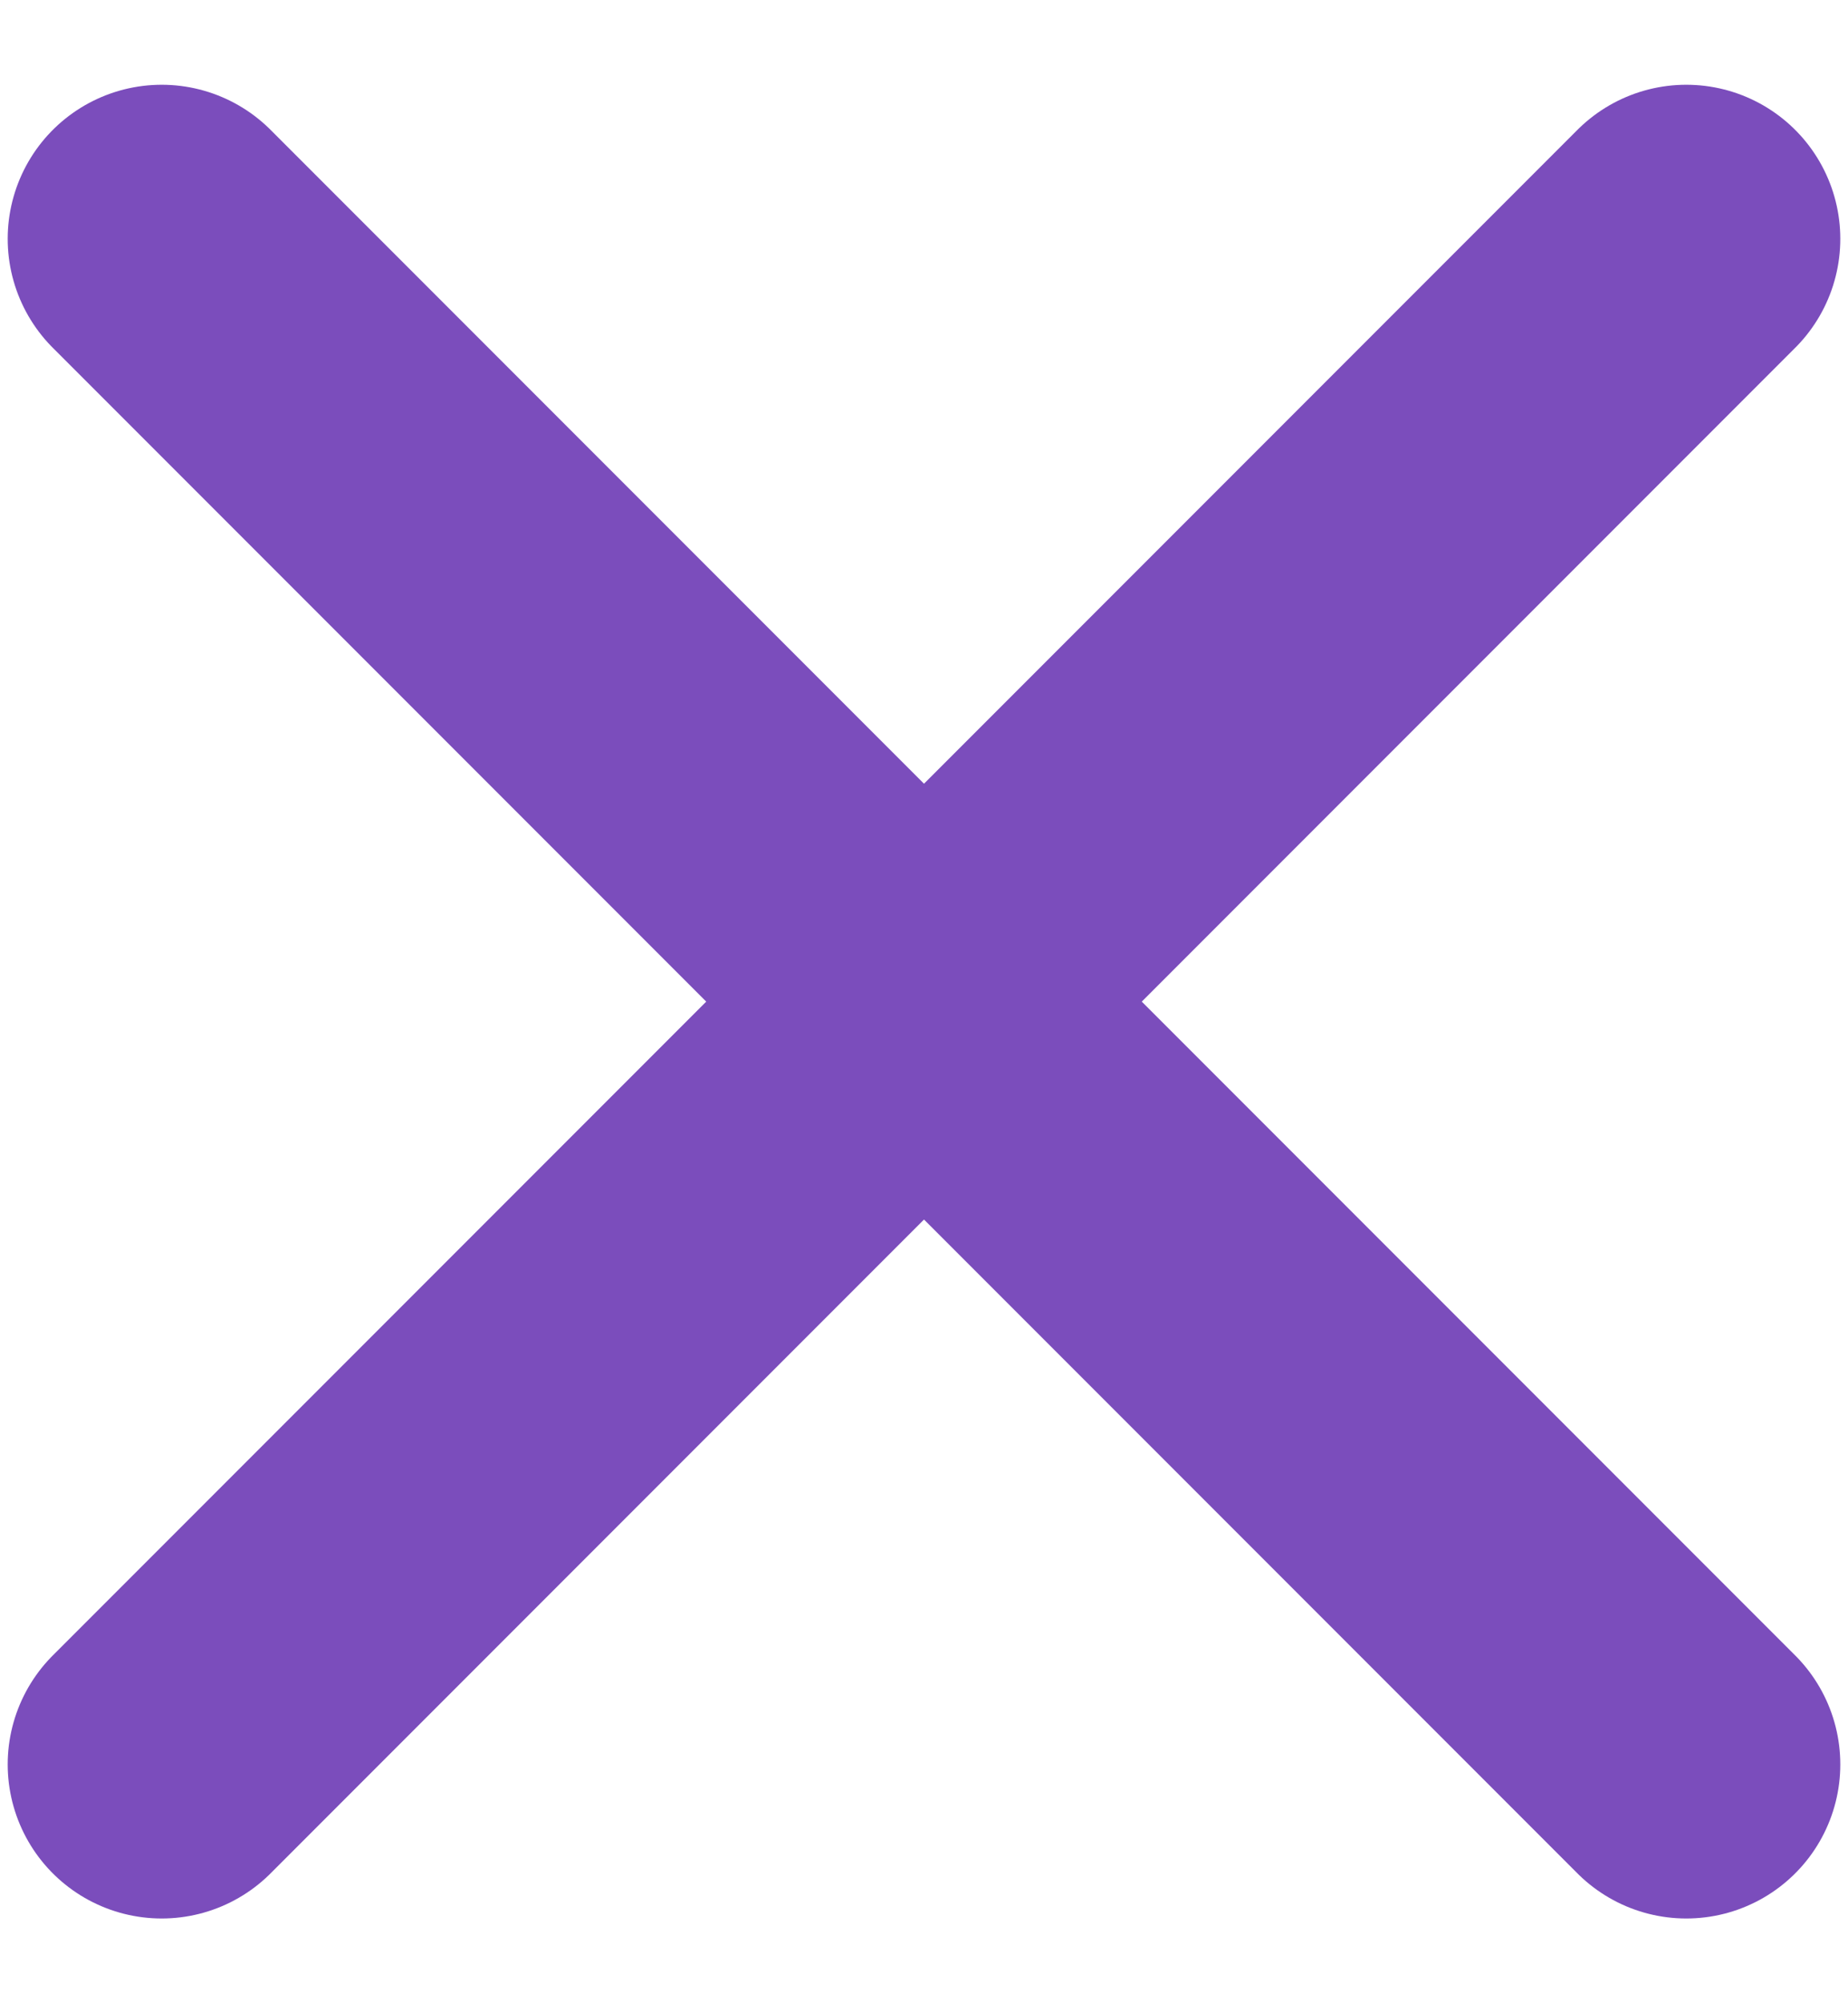 <svg xmlns="http://www.w3.org/2000/svg" width="12" height="13" viewBox="0 0 12 13">
    <g fill="none" fill-rule="evenodd" stroke="#7B4DBC" stroke-linecap="round" stroke-width="2">
        <path d="M1.05 1.55l9.9 9.9M10.95 1.55l-9.9 9.9"/>
    </g>
</svg>
